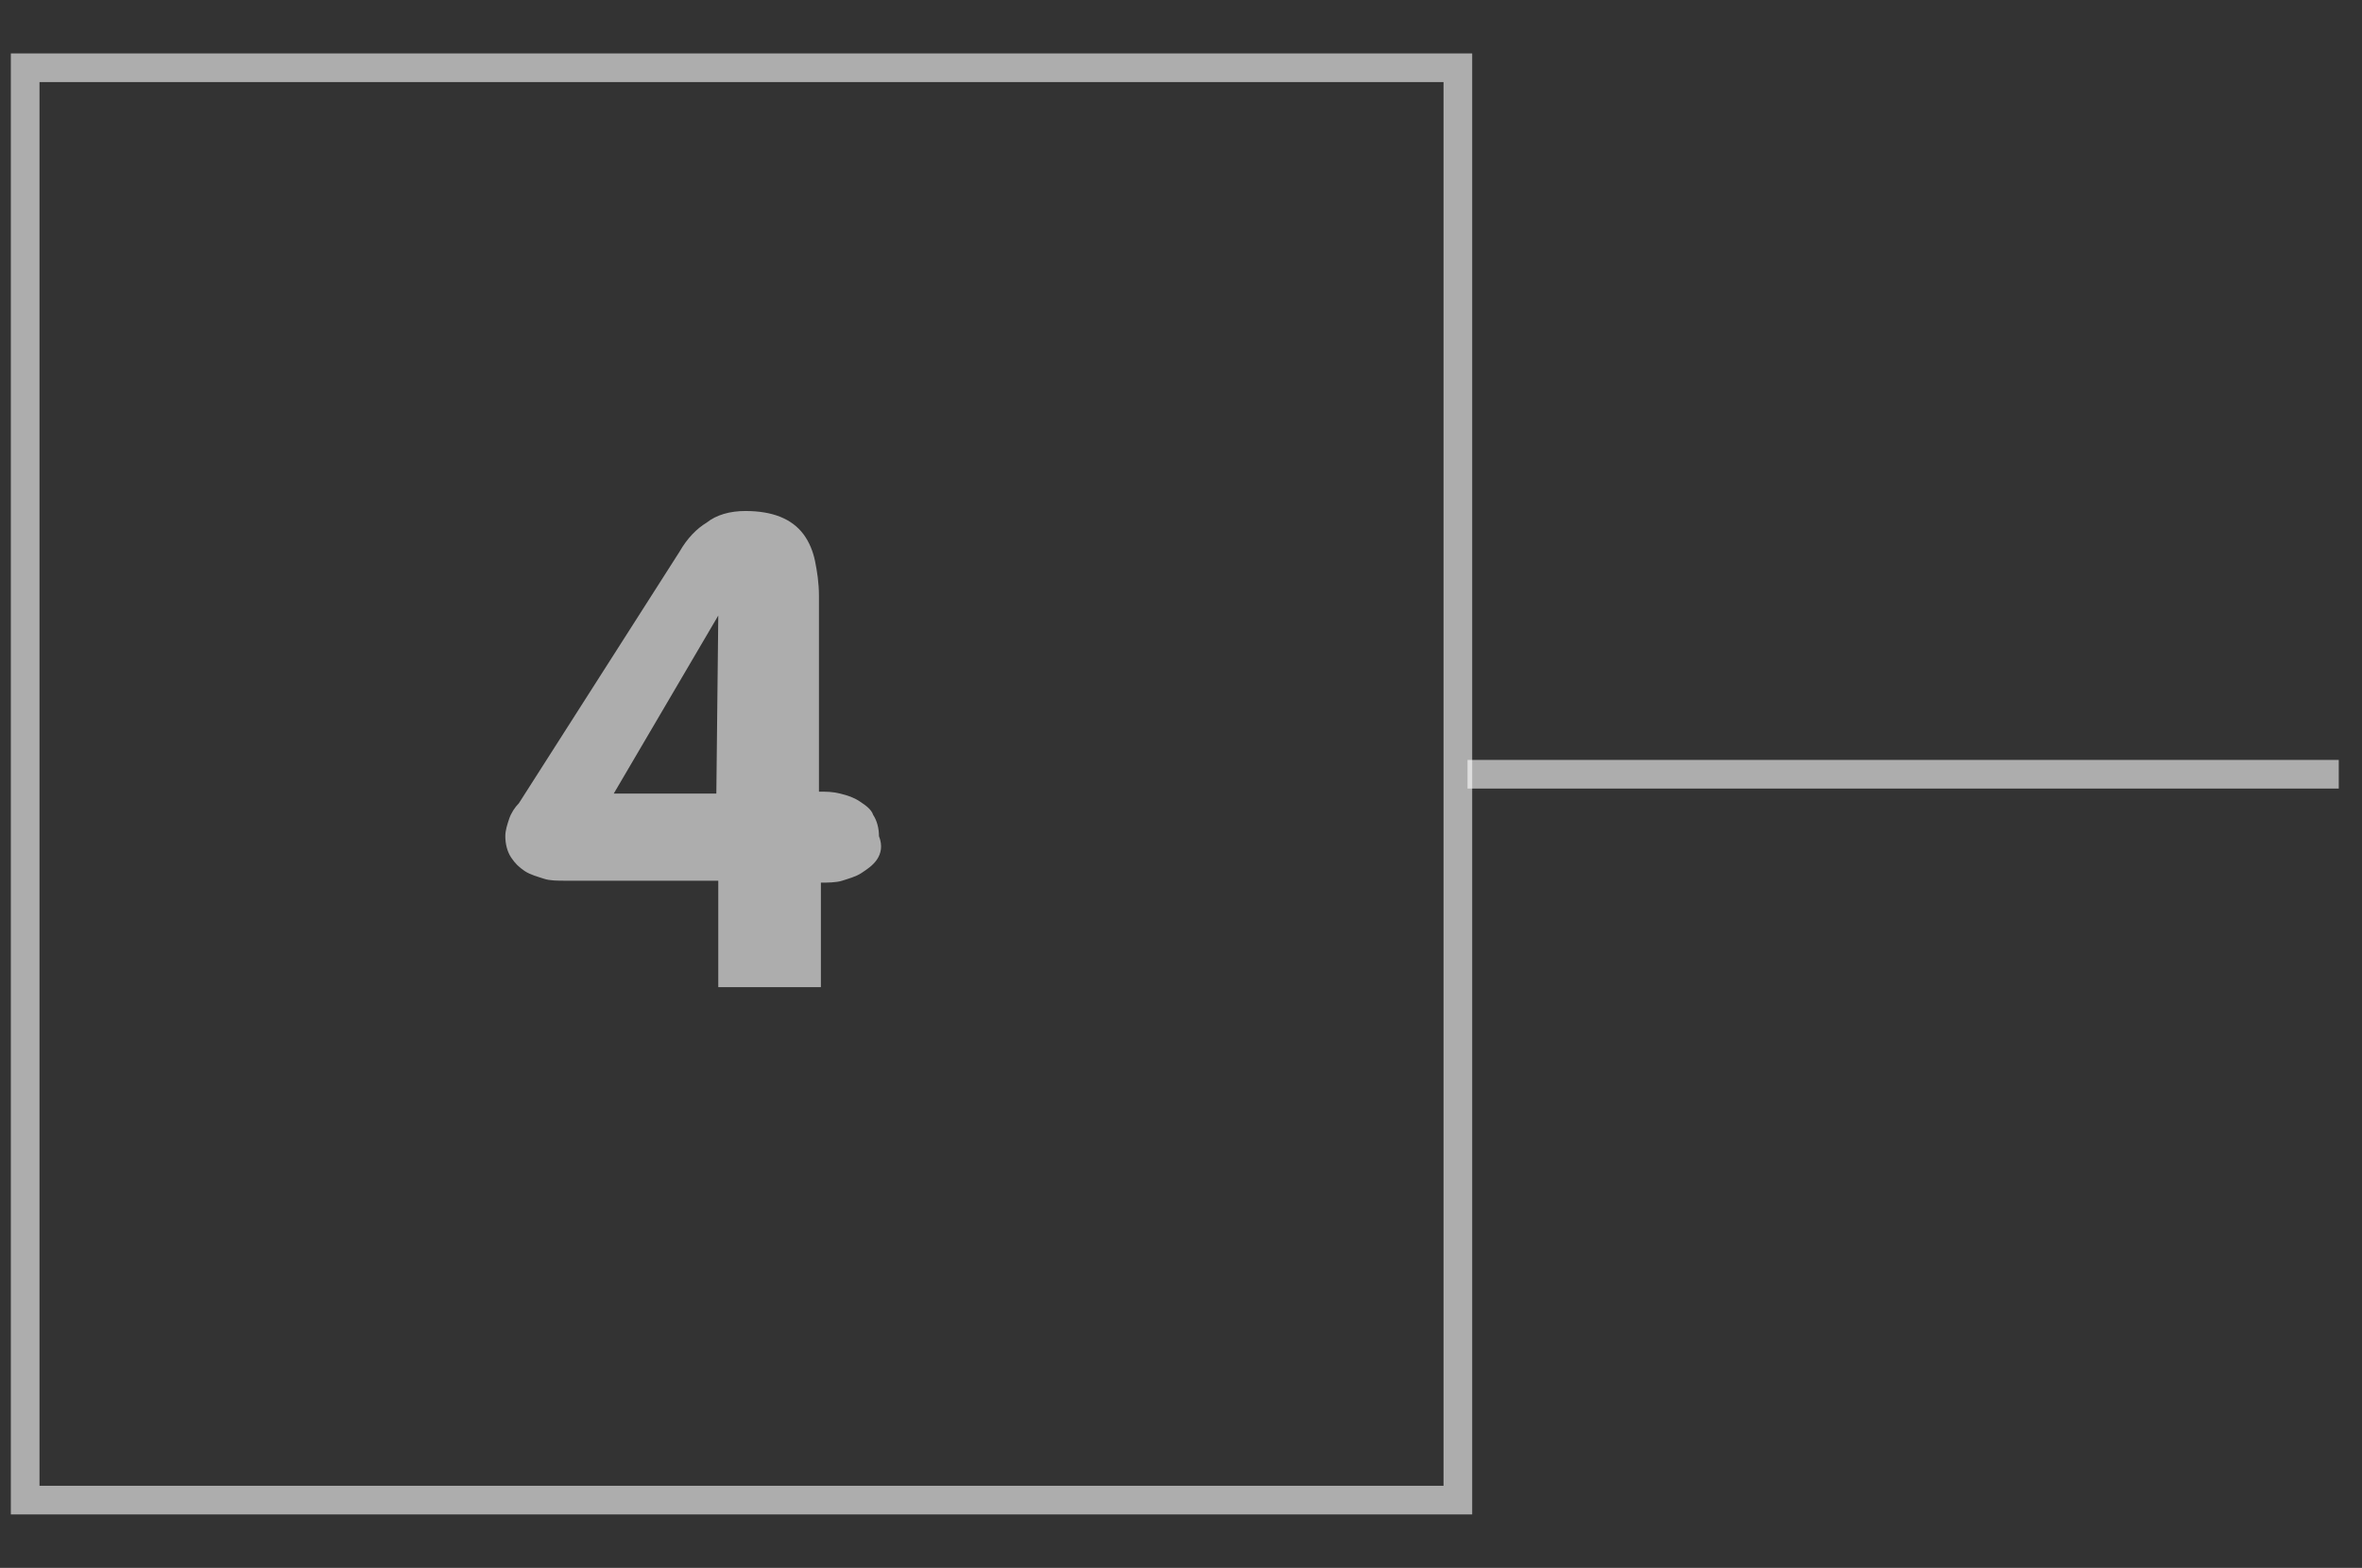 <?xml version="1.0" encoding="utf-8"?>
<!-- Generator: Adobe Illustrator 22.0.1, SVG Export Plug-In . SVG Version: 6.00 Build 0)  -->
<svg version="1.1" id="Layer_1" xmlns="http://www.w3.org/2000/svg" xmlns:xlink="http://www.w3.org/1999/xlink" x="0px" y="0px"
	 viewBox="0 0 122 81" style="enable-background:new 0 0 122 81;" xml:space="preserve">
<rect x="0" y="0" width="122" height="81" fill="#333333" stroke="none"/>
<style type="text/css">
	.st0{opacity:0.6;}
	.st1{enable-background:new    ;}
	.st2{fill:#FFFFFF;}
	.st3{fill:none;stroke:#FFFFFF;stroke-width:1.48;stroke-miterlimit:10;}
	.st4{opacity:0.6;fill:none;stroke:#FFFFFF;stroke-width:1.48;stroke-miterlimit:10;enable-background:new    ;}
</style>
<title>4</title>
<g class="st0">
	<g class="st1">
		<path class="st2" d="M45.3,44.4c-0.2,0.3-0.5,0.5-0.8,0.7s-0.7,0.3-1,0.4s-0.8,0.1-1.1,0.1V51h-5.3v-5.5h-7.9
			c-0.4,0-0.8,0-1.1-0.1s-0.7-0.2-1-0.4c-0.3-0.2-0.5-0.4-0.7-0.7s-0.3-0.7-0.3-1.1c0-0.3,0.1-0.6,0.2-0.9c0.1-0.3,0.3-0.6,0.5-0.8
			l8.3-13c0.4-0.7,0.9-1.2,1.4-1.5c0.5-0.4,1.2-0.6,2-0.6c0.7,0,1.3,0.1,1.8,0.3s0.9,0.5,1.2,0.9c0.3,0.4,0.5,0.9,0.6,1.4
			c0.1,0.5,0.2,1.1,0.2,1.8v10.1c0.4,0,0.7,0,1.1,0.1c0.4,0.1,0.7,0.2,1,0.4c0.3,0.2,0.6,0.4,0.7,0.7c0.2,0.3,0.3,0.7,0.3,1.1
			C45.6,43.7,45.5,44.1,45.3,44.4z M37.1,31.8l-5.4,9.2H37L37.1,31.8z"/>
	</g>
	<rect x="1.3" y="3.5" class="st3" width="74" height="74"/>
</g>
<line class="st4" x1="75.8" y1="40" x2="120.8" y2="40"/>
</svg>
